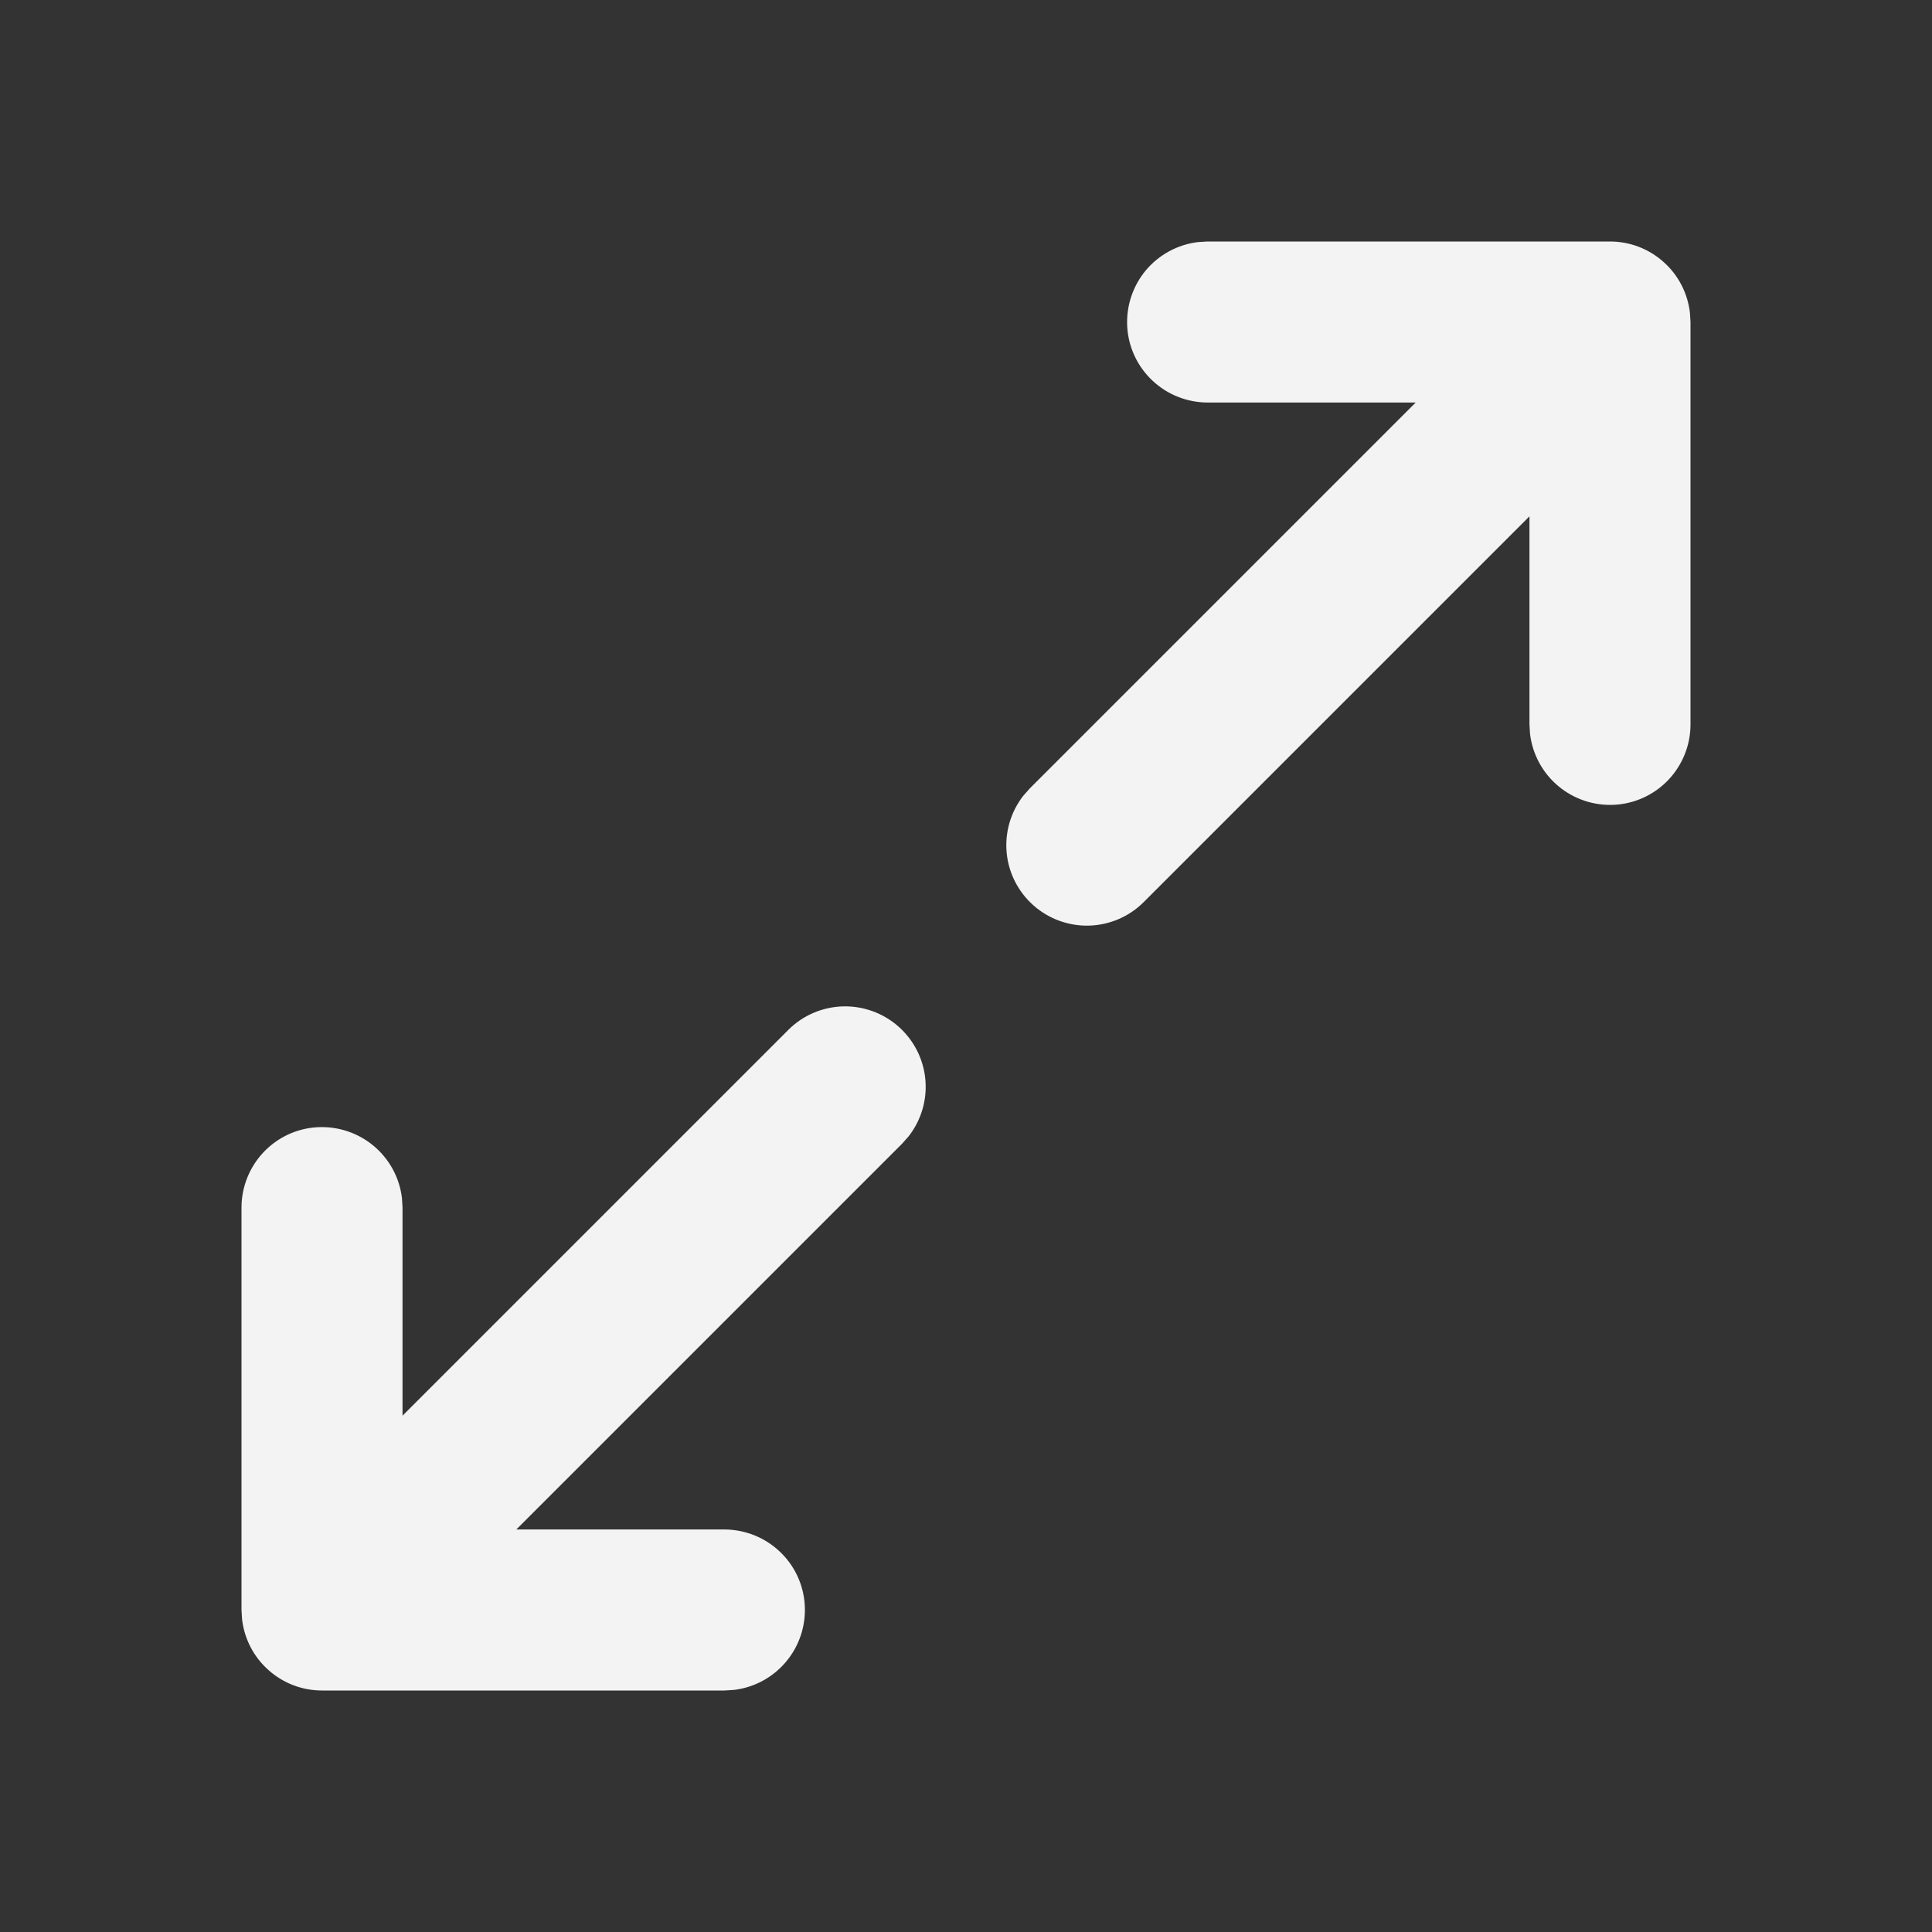 <svg width="20" height="20" viewBox="0 0 20 20" fill="none" xmlns="http://www.w3.org/2000/svg">
<rect x="0" y="0" width="20" height="20" fill="#333333" stroke="none"/>
<g clip-path="url(#clip0_1380_11546)">
<path d="M8.161 10.661C8.311 10.511 8.512 10.425 8.724 10.418C8.935 10.412 9.141 10.486 9.3 10.626C9.459 10.766 9.559 10.961 9.579 11.172C9.599 11.383 9.538 11.593 9.408 11.761L9.339 11.839L5.345 15.833H7.5C7.712 15.834 7.917 15.915 8.071 16.061C8.226 16.206 8.319 16.406 8.331 16.618C8.343 16.83 8.274 17.039 8.138 17.201C8.002 17.364 7.808 17.469 7.598 17.494L7.5 17.5H3.333C3.129 17.5 2.932 17.425 2.78 17.289C2.627 17.154 2.53 16.967 2.506 16.764L2.5 16.667V12.5C2.5 12.288 2.582 12.083 2.727 11.929C2.873 11.774 3.072 11.681 3.284 11.669C3.497 11.657 3.705 11.726 3.868 11.862C4.031 11.998 4.136 12.192 4.161 12.402L4.167 12.5V14.655L8.161 10.661ZM16.667 2.5C16.871 2.5 17.068 2.575 17.22 2.711C17.373 2.846 17.47 3.033 17.494 3.236L17.5 3.333V7.5C17.5 7.712 17.418 7.917 17.273 8.071C17.127 8.226 16.927 8.319 16.715 8.331C16.503 8.343 16.295 8.274 16.132 8.138C15.969 8.002 15.864 7.808 15.839 7.598L15.833 7.5V5.345L11.839 9.339C11.689 9.489 11.488 9.575 11.276 9.582C11.065 9.588 10.859 9.514 10.7 9.374C10.541 9.234 10.441 9.039 10.421 8.828C10.401 8.617 10.462 8.407 10.592 8.239L10.661 8.161L14.655 4.167H12.5C12.288 4.166 12.083 4.085 11.929 3.939C11.774 3.793 11.681 3.594 11.669 3.382C11.657 3.17 11.726 2.961 11.862 2.798C11.998 2.636 12.192 2.531 12.402 2.506L12.5 2.5H16.667Z" fill="#F3F3F3"/>
</g>
<defs>
<clipPath id="clip0_1380_11546">
<rect width="20" height="20" fill="white"/>
</clipPath>
</defs>
</svg>
